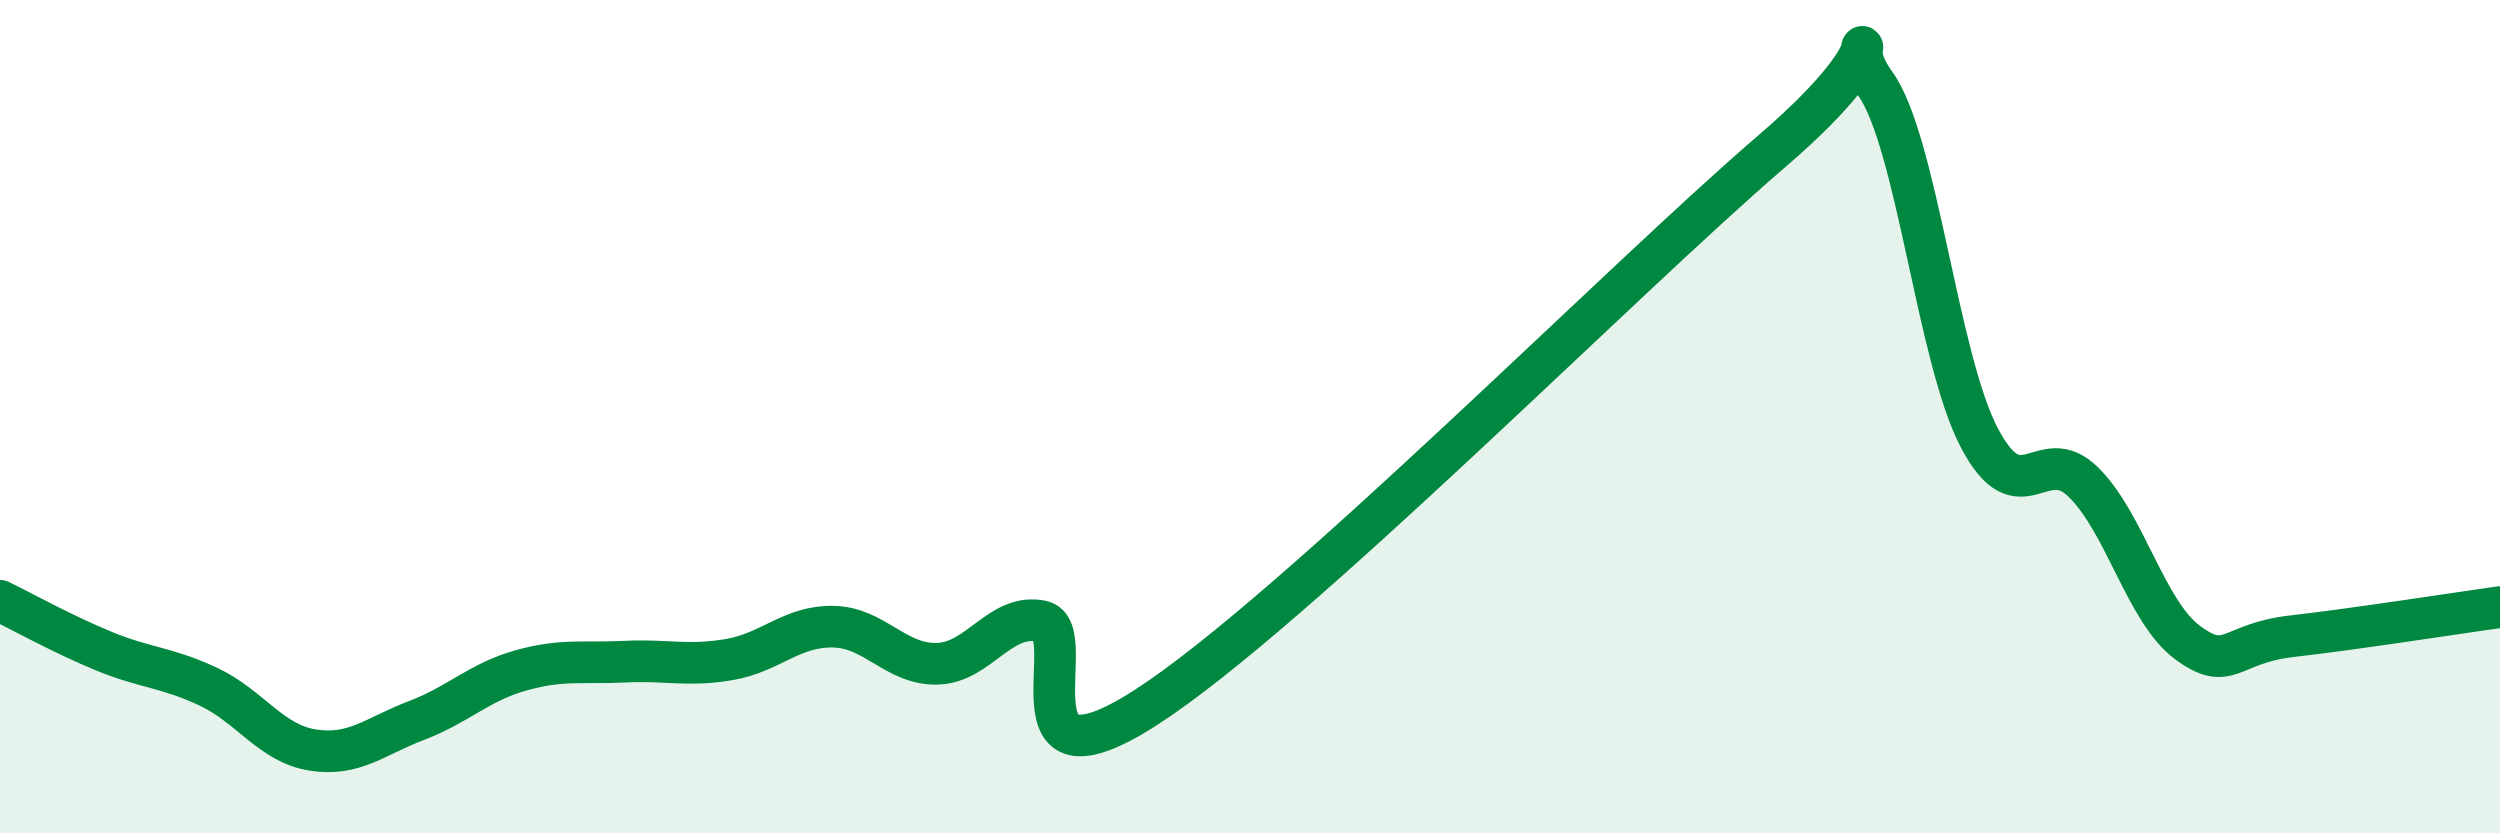 
    <svg width="60" height="20" viewBox="0 0 60 20" xmlns="http://www.w3.org/2000/svg">
      <path
        d="M 0,14.42 C 0.5,14.66 1.5,15.22 2.5,15.63 C 3.5,16.04 4,16.01 5,16.48 C 6,16.95 6.5,17.84 7.5,18 C 8.5,18.16 9,17.67 10,17.29 C 11,16.91 11.5,16.37 12.5,16.09 C 13.5,15.81 14,15.93 15,15.88 C 16,15.83 16.5,16 17.5,15.83 C 18.5,15.66 19,15.02 20,15.04 C 21,15.06 21.5,15.96 22.5,15.93 C 23.5,15.9 24,14.7 25,14.91 C 26,15.12 24,19.23 27.5,16.98 C 31,14.73 39,6.65 42.5,3.65 C 46,0.65 44,0.63 45,2 C 46,3.37 46.5,8.59 47.5,10.5 C 48.5,12.41 49,10.59 50,11.57 C 51,12.55 51.5,14.68 52.5,15.42 C 53.5,16.16 53.5,15.44 55,15.27 C 56.5,15.1 59,14.71 60,14.57L60 20L0 20Z"
        fill="#008740"
        opacity="0.1"
        stroke-linecap="round"
        stroke-linejoin="round"
      />
      <path
        d="M 0,14.42 C 0.5,14.66 1.5,15.22 2.5,15.63 C 3.5,16.04 4,16.01 5,16.48 C 6,16.95 6.5,17.84 7.5,18 C 8.5,18.16 9,17.67 10,17.29 C 11,16.91 11.5,16.37 12.5,16.09 C 13.5,15.81 14,15.93 15,15.88 C 16,15.83 16.5,16 17.5,15.83 C 18.5,15.66 19,15.02 20,15.04 C 21,15.06 21.5,15.96 22.5,15.93 C 23.5,15.9 24,14.7 25,14.91 C 26,15.12 24,19.23 27.5,16.98 C 31,14.73 39,6.65 42.5,3.65 C 46,0.65 44,0.63 45,2 C 46,3.37 46.5,8.59 47.5,10.5 C 48.5,12.41 49,10.59 50,11.57 C 51,12.55 51.5,14.68 52.5,15.42 C 53.5,16.16 53.5,15.44 55,15.27 C 56.5,15.1 59,14.71 60,14.57"
        stroke="#008740"
        stroke-width="1"
        fill="none"
        stroke-linecap="round"
        stroke-linejoin="round"
      />
    </svg>
  